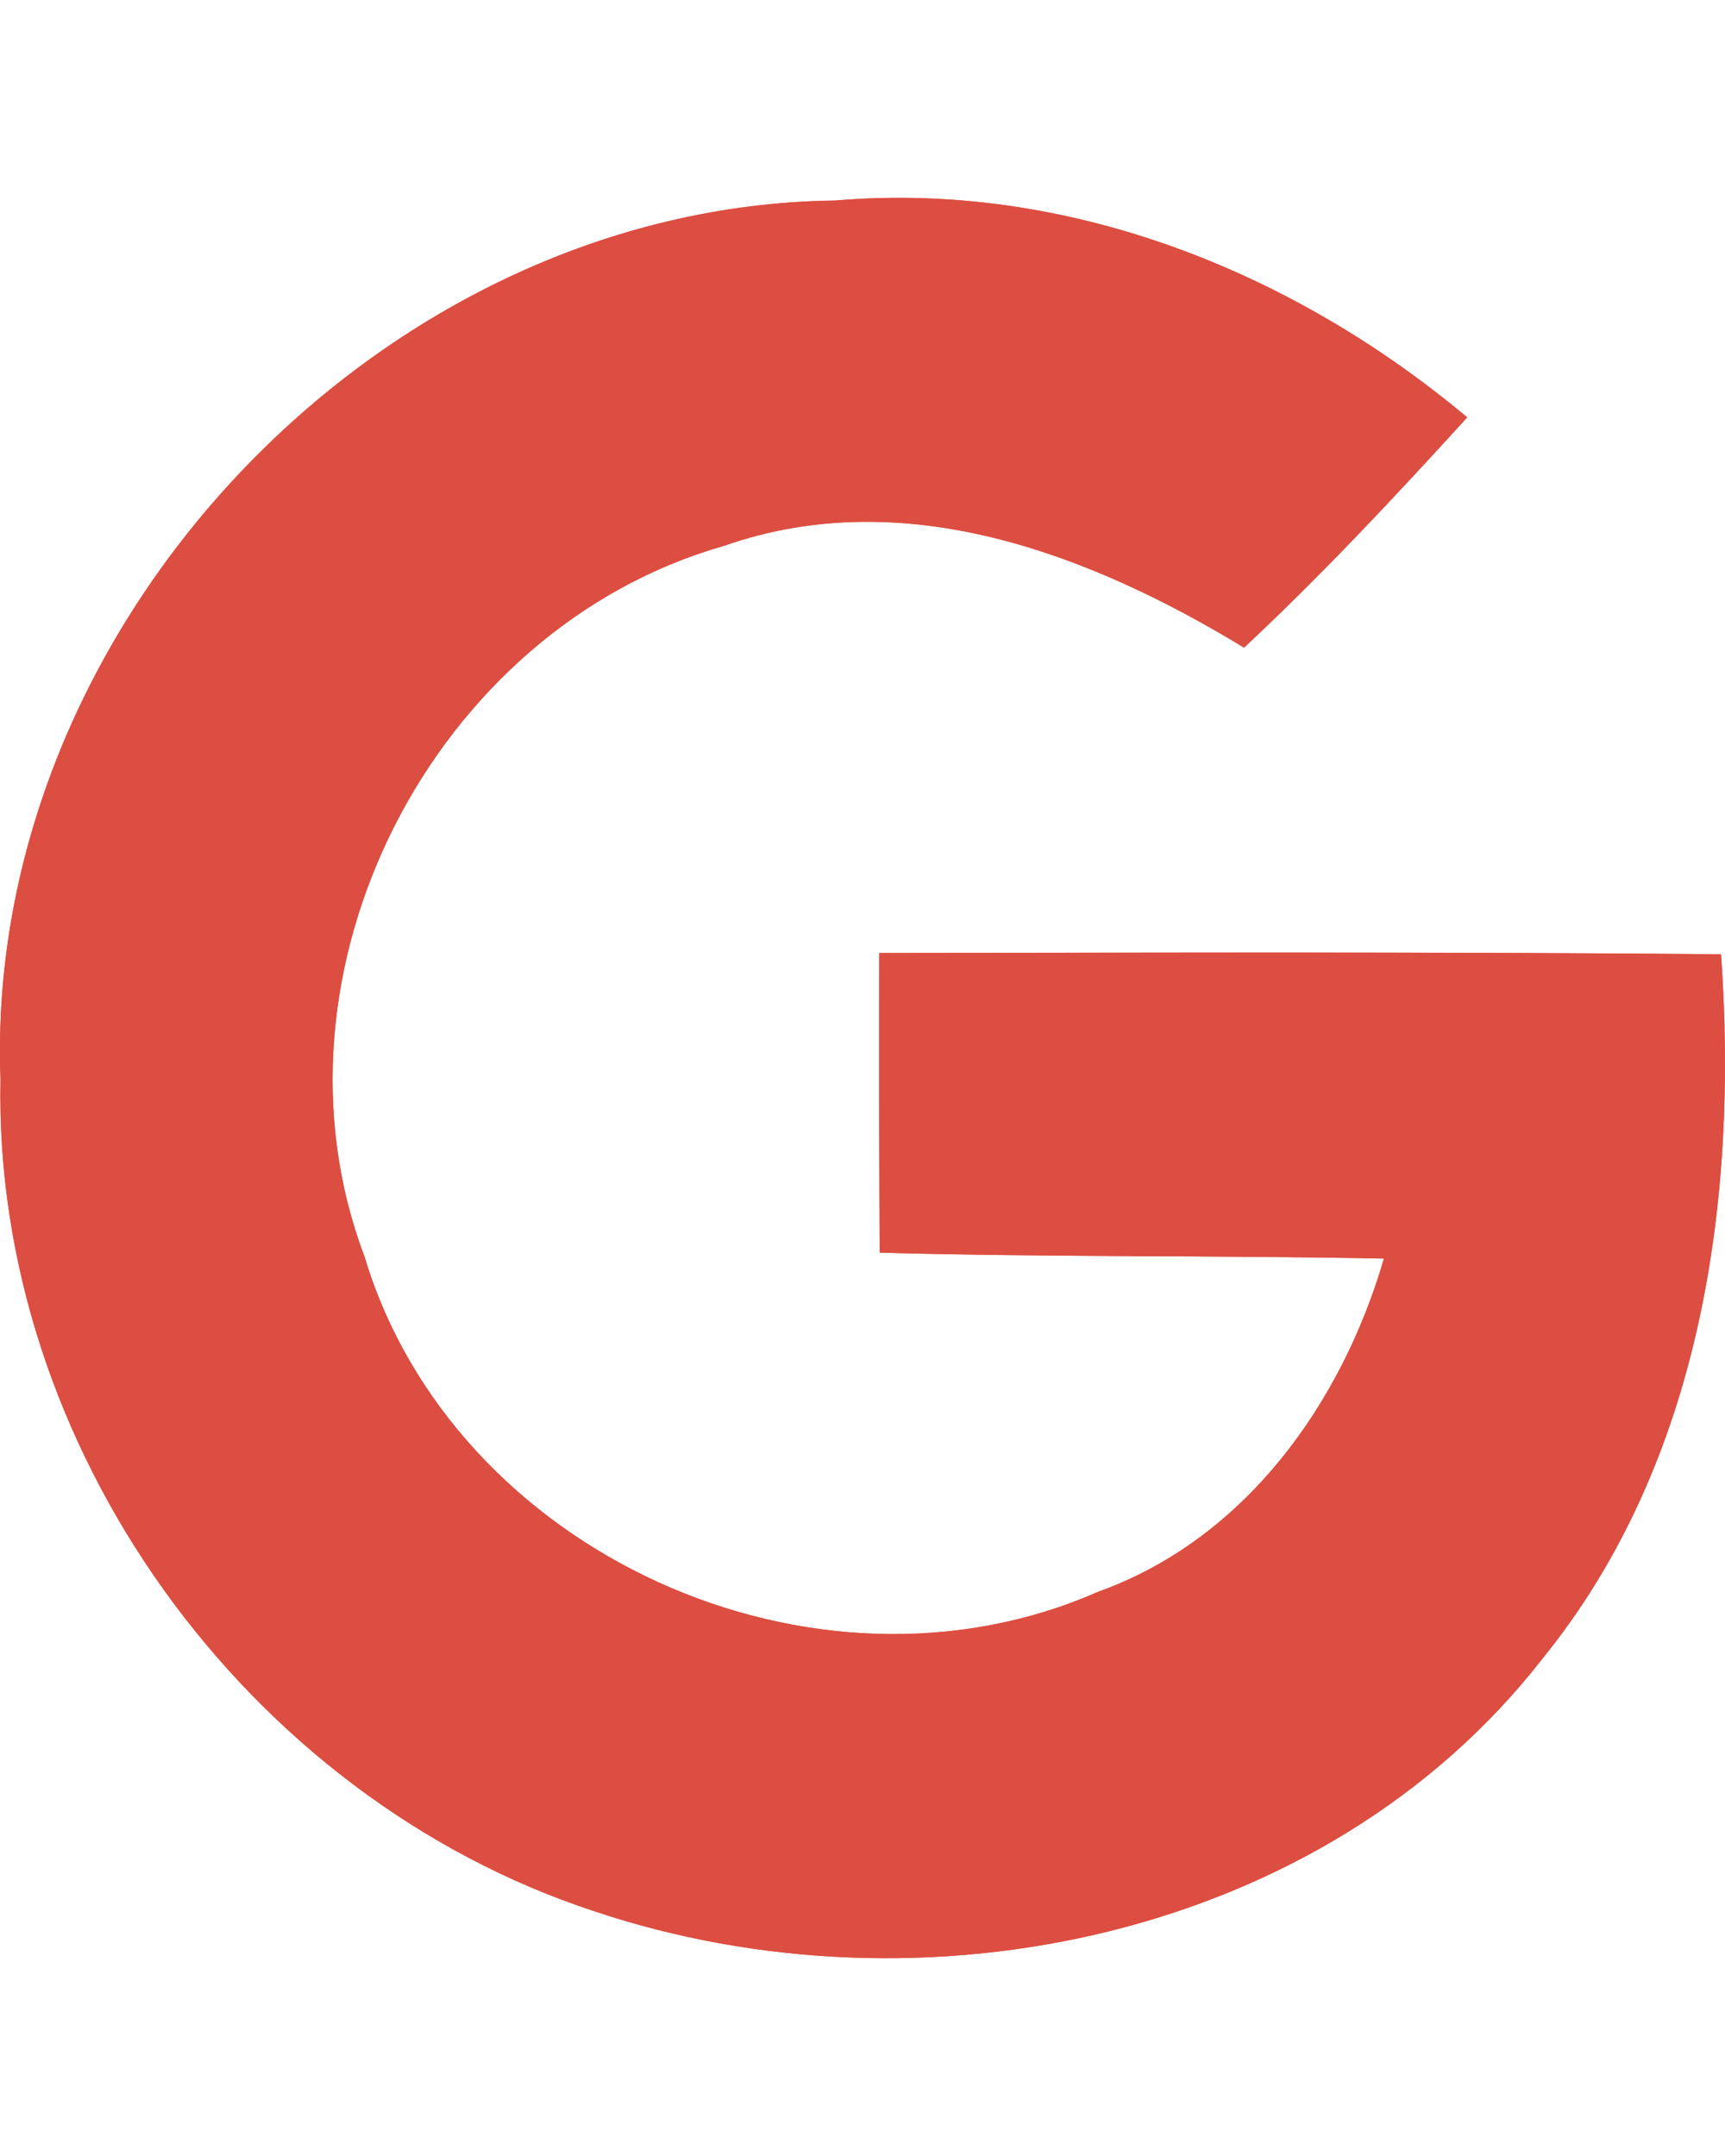 <svg xmlns="http://www.w3.org/2000/svg" width="40" height="50" viewBox="0 457.5 40 50"><path fill="#DC4E41" d="M.012 482.526c-.175 8.516 5.691 16.644 13.76 19.295 7.601 2.554 16.946.643 22.004-5.866 3.693-4.562 4.532-10.642 4.132-16.323-6.509-.058-13.019-.039-19.519-.029-.011 2.319 0 4.629.01 6.948 3.897.108 7.796.059 11.693.137-.984 3.372-3.225 6.51-6.627 7.728-6.567 2.895-14.948-.887-17.014-7.776-2.495-6.598 1.589-14.56 8.332-16.479 4.181-1.471 8.488.186 12.065 2.359 1.812-1.696 3.508-3.509 5.174-5.34-4.064-3.401-9.287-5.486-14.657-5.028-10.533.123-19.752 9.849-19.353 20.374z"/><path fill="#DC4E41" d="M.012 482.526c-.399-10.524 8.819-20.25 19.354-20.376 5.369-.458 10.593 1.627 14.656 5.028-1.667 1.833-3.363 3.645-5.174 5.34-3.577-2.173-7.884-3.83-12.065-2.359-6.743 1.92-10.827 9.882-8.332 16.479 2.066 6.89 10.447 10.671 17.014 7.776 3.401-1.218 5.643-4.355 6.627-7.727-3.897-.078-7.796-.029-11.693-.138-.01-2.318-.02-4.628-.01-6.948 6.5-.009 13.009-.029 19.519.029.4 5.682-.438 11.762-4.132 16.323-5.058 6.509-14.402 8.42-22.004 5.866C5.704 499.17-.163 491.042.012 482.526z"/></svg>